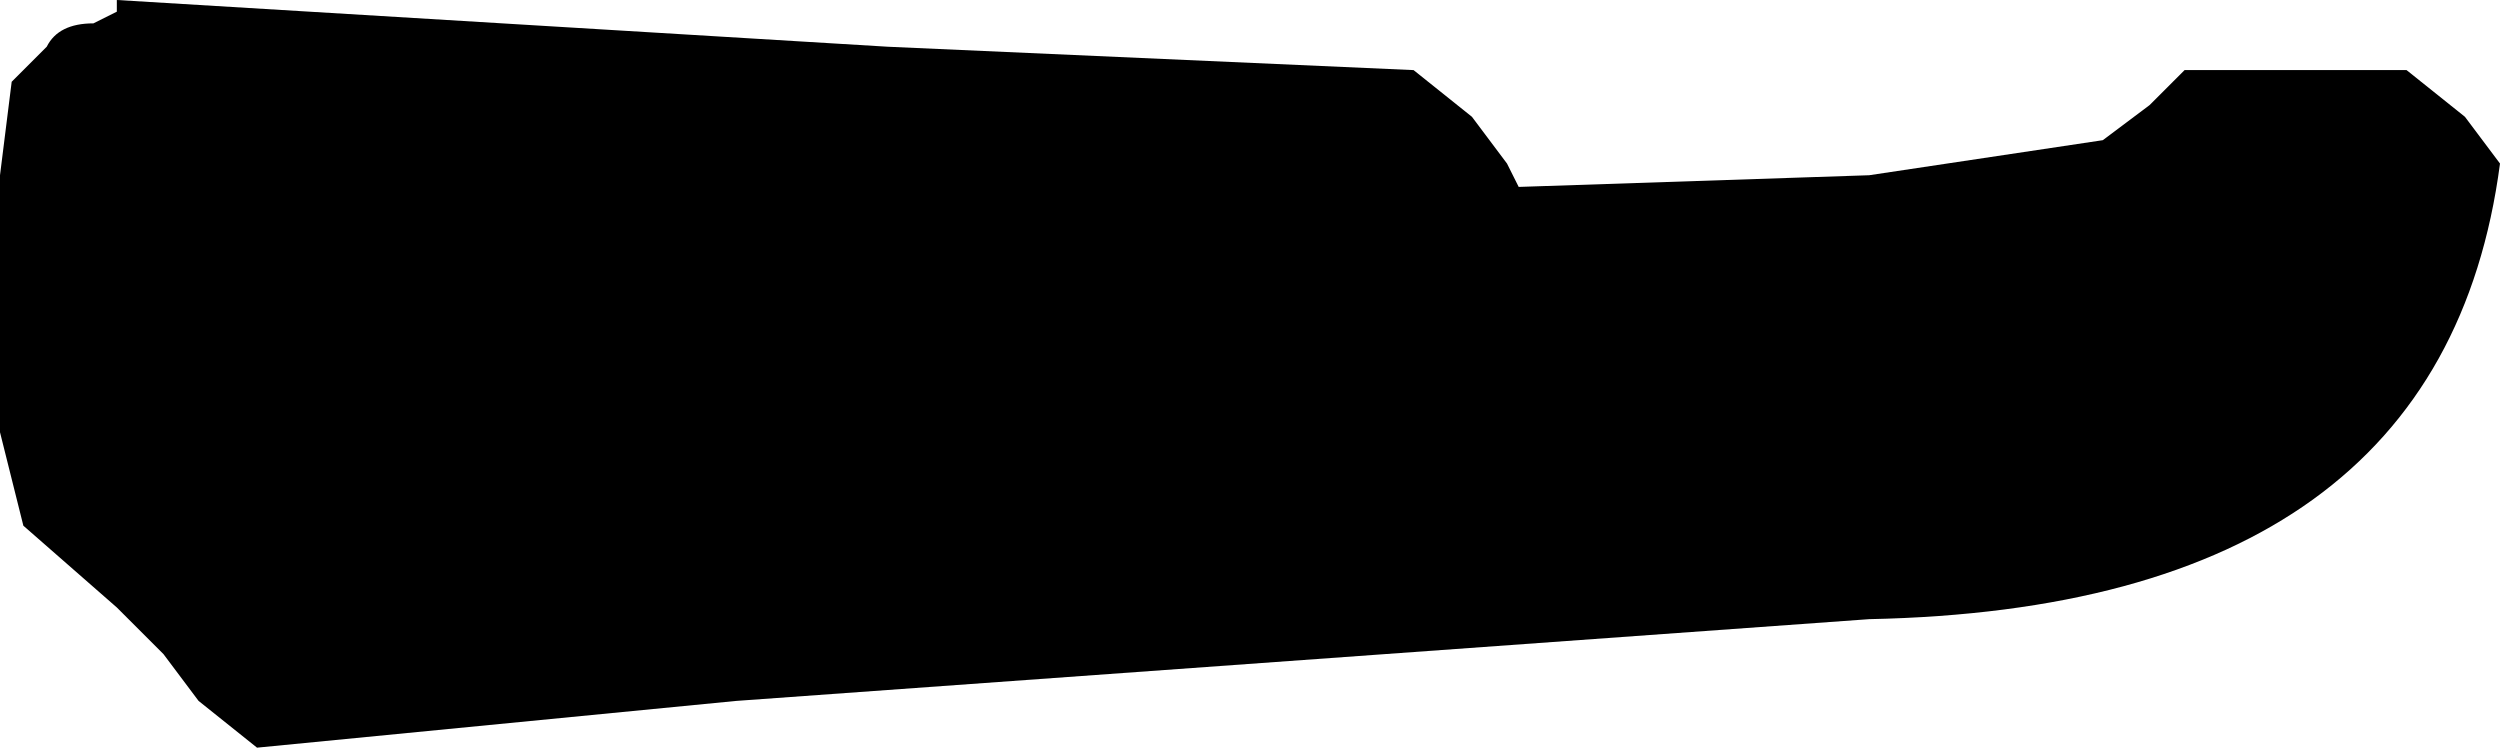 <?xml version="1.0" encoding="UTF-8" standalone="no"?>
<svg xmlns:xlink="http://www.w3.org/1999/xlink" height="3.2px" width="10.7px" xmlns="http://www.w3.org/2000/svg">
  <g transform="matrix(1.0, 0.0, 0.0, 1.0, -88.0, -25.75)">
    <path d="M97.2 26.2 L97.35 26.05 97.5 26.05 98.3 26.05 98.55 26.25 98.7 26.45 Q98.45 28.35 96.0 28.4 L91.15 28.75 89.1 28.95 88.85 28.75 88.7 28.55 88.5 28.35 88.1 28.0 88.05 27.8 88.0 27.6 88.0 27.45 88.0 26.85 88.0 26.5 88.05 26.1 88.2 25.95 Q88.25 25.85 88.4 25.85 L88.5 25.8 88.5 25.75 91.8 25.95 94.05 26.05 94.3 26.25 94.45 26.45 94.5 26.55 96.0 26.5 97.0 26.35 97.2 26.2" fill="#000000" fill-rule="evenodd" stroke="none"/>
  </g>
</svg>
